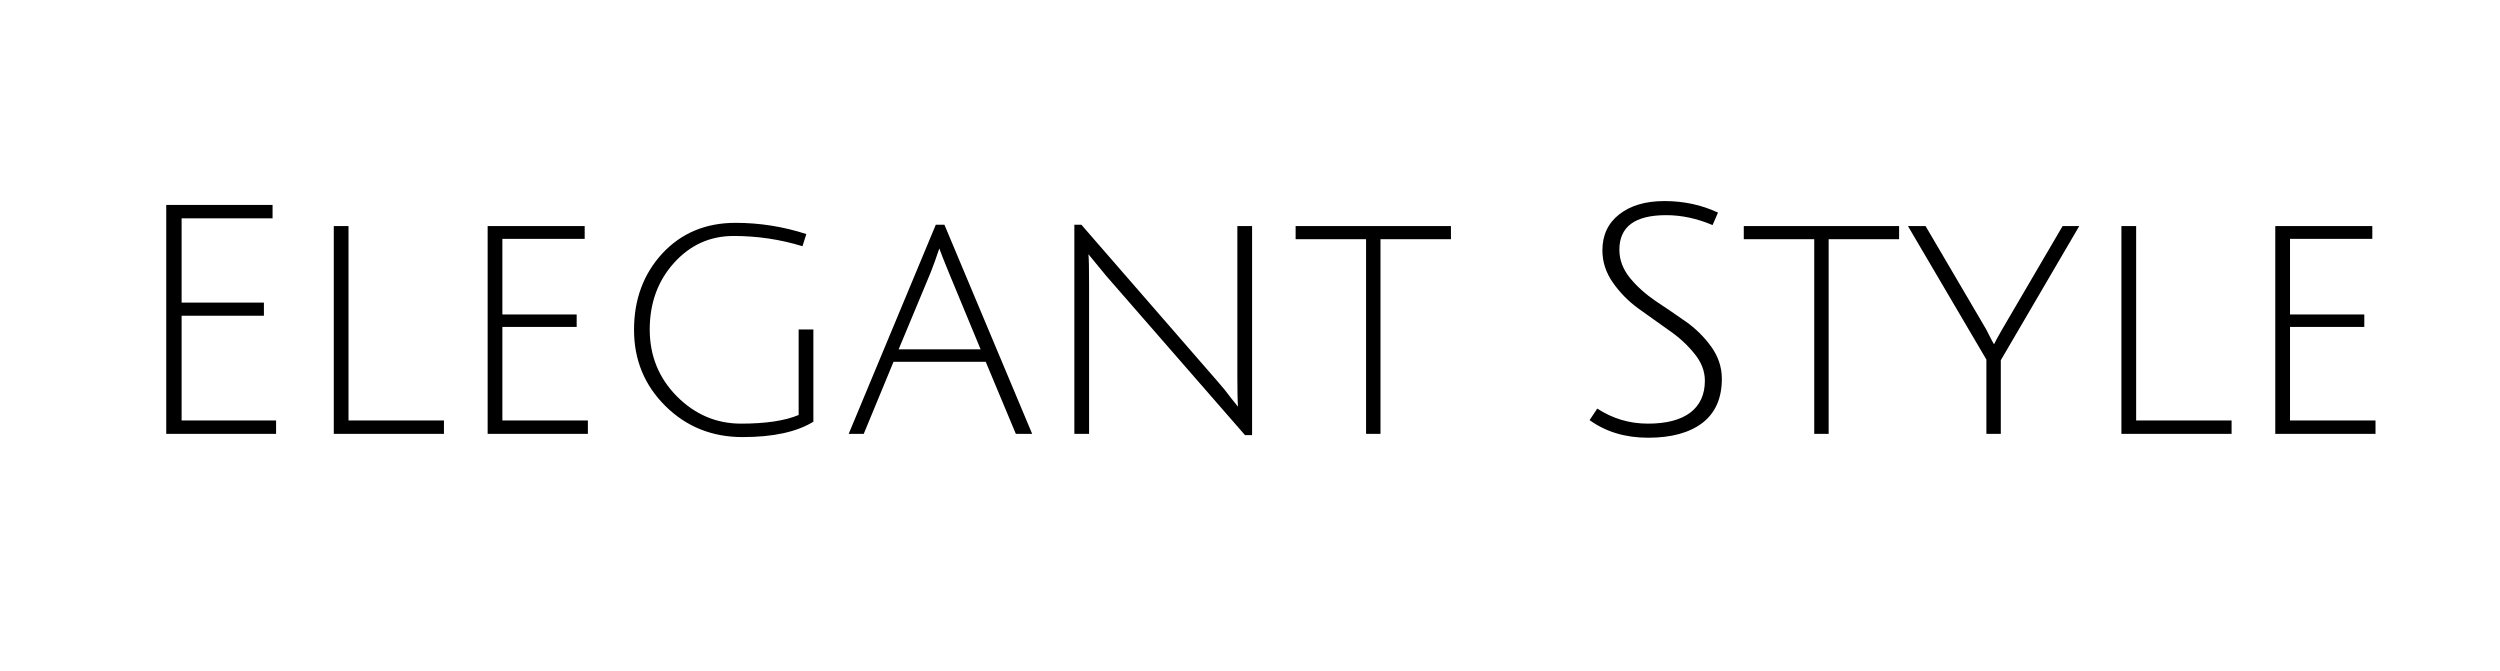 <svg width="242" height="65" viewBox="0 0 242 65" fill="none" xmlns="http://www.w3.org/2000/svg">
<mask id="mask0_1160_22416" style="mask-type:alpha" maskUnits="userSpaceOnUse" x="0" y="0" width="242" height="65">
<rect width="242" height="65" fill="#D9D9D9"/>
</mask>
<g mask="url(#mask0_1160_22416)">
<path d="M16.092 42V19.835H26.384V21.137H17.58V29.29H25.547V30.561H17.58V40.698H26.725V42H16.092ZM32.31 42V21.881H33.736V40.698H42.974V42H32.31ZM47.204 42V21.881H56.597V23.121H48.63V30.437H55.822V31.646H48.63V40.698H56.907V42H47.204ZM71.015 22.842C68.721 22.842 66.788 23.72 65.218 25.477C63.668 27.213 62.893 29.352 62.893 31.894C62.893 34.436 63.771 36.596 65.528 38.373C67.284 40.13 69.351 41.008 71.728 41.008C74.125 41.008 75.985 40.729 77.308 40.171V31.894H78.734V40.822C77.122 41.814 74.838 42.31 71.883 42.31C68.927 42.31 66.437 41.308 64.412 39.303C62.386 37.298 61.374 34.839 61.374 31.925C61.374 28.99 62.283 26.531 64.102 24.547C65.941 22.563 68.307 21.571 71.201 21.571C73.536 21.571 75.82 21.933 78.052 22.656L77.68 23.834C75.53 23.173 73.309 22.842 71.015 22.842ZM86.492 35.025L83.609 42H82.152L90.584 21.757H91.421L99.915 42H98.334L95.42 35.025H86.492ZM90.925 24.051C90.615 24.981 90.336 25.756 90.088 26.376L86.988 33.816H94.924L91.855 26.407C91.38 25.25 91.07 24.464 90.925 24.051ZM103.997 42V21.757H104.679L117.885 36.947C118.361 37.484 118.795 38.022 119.187 38.559C119.601 39.076 119.818 39.344 119.838 39.365C119.797 38.869 119.776 37.898 119.776 36.451V21.881H121.202V42.124H120.52L107.066 26.686L105.361 24.609C105.403 25.022 105.423 25.994 105.423 27.523V42H103.997ZM132.236 23.152H125.416V21.881H140.451V23.152H133.631V42H132.236V23.152ZM165.776 21.788C164.268 21.147 162.769 20.827 161.281 20.827C158.264 20.827 156.755 21.943 156.755 24.175C156.755 25.146 157.096 26.056 157.778 26.903C158.46 27.73 159.287 28.474 160.258 29.135C161.23 29.776 162.201 30.437 163.172 31.119C164.144 31.801 164.97 32.617 165.652 33.568C166.334 34.519 166.675 35.552 166.675 36.668C166.675 38.549 166.045 39.975 164.784 40.946C163.524 41.897 161.777 42.372 159.545 42.372C157.334 42.372 155.443 41.804 153.872 40.667L154.616 39.551C156.104 40.522 157.737 41.008 159.514 41.008C161.292 41.008 162.656 40.657 163.606 39.954C164.557 39.231 165.032 38.197 165.032 36.854C165.032 35.924 164.691 35.046 164.009 34.219C163.327 33.372 162.501 32.617 161.529 31.956C160.558 31.274 159.587 30.582 158.615 29.879C157.644 29.176 156.817 28.339 156.135 27.368C155.453 26.397 155.112 25.353 155.112 24.237C155.112 22.77 155.65 21.612 156.724 20.765C157.82 19.897 159.287 19.463 161.126 19.463C162.986 19.463 164.712 19.835 166.303 20.579L165.776 21.788ZM175.618 23.152H168.798V21.881H183.833V23.152H177.013V42H175.618V23.152ZM193.678 42H192.283V34.808L184.688 21.881H186.393L192.252 31.863C192.707 32.772 192.965 33.258 193.027 33.32C193.151 33.051 193.41 32.576 193.802 31.894L199.661 21.881H201.273L193.678 34.87V42ZM205.353 42V21.881H206.779V40.698H216.017V42H205.353ZM220.247 42V21.881H229.64V23.121H221.673V30.437H228.865V31.646H221.673V40.698H229.95V42H220.247Z" fill="black"/>
</g>
</svg>
